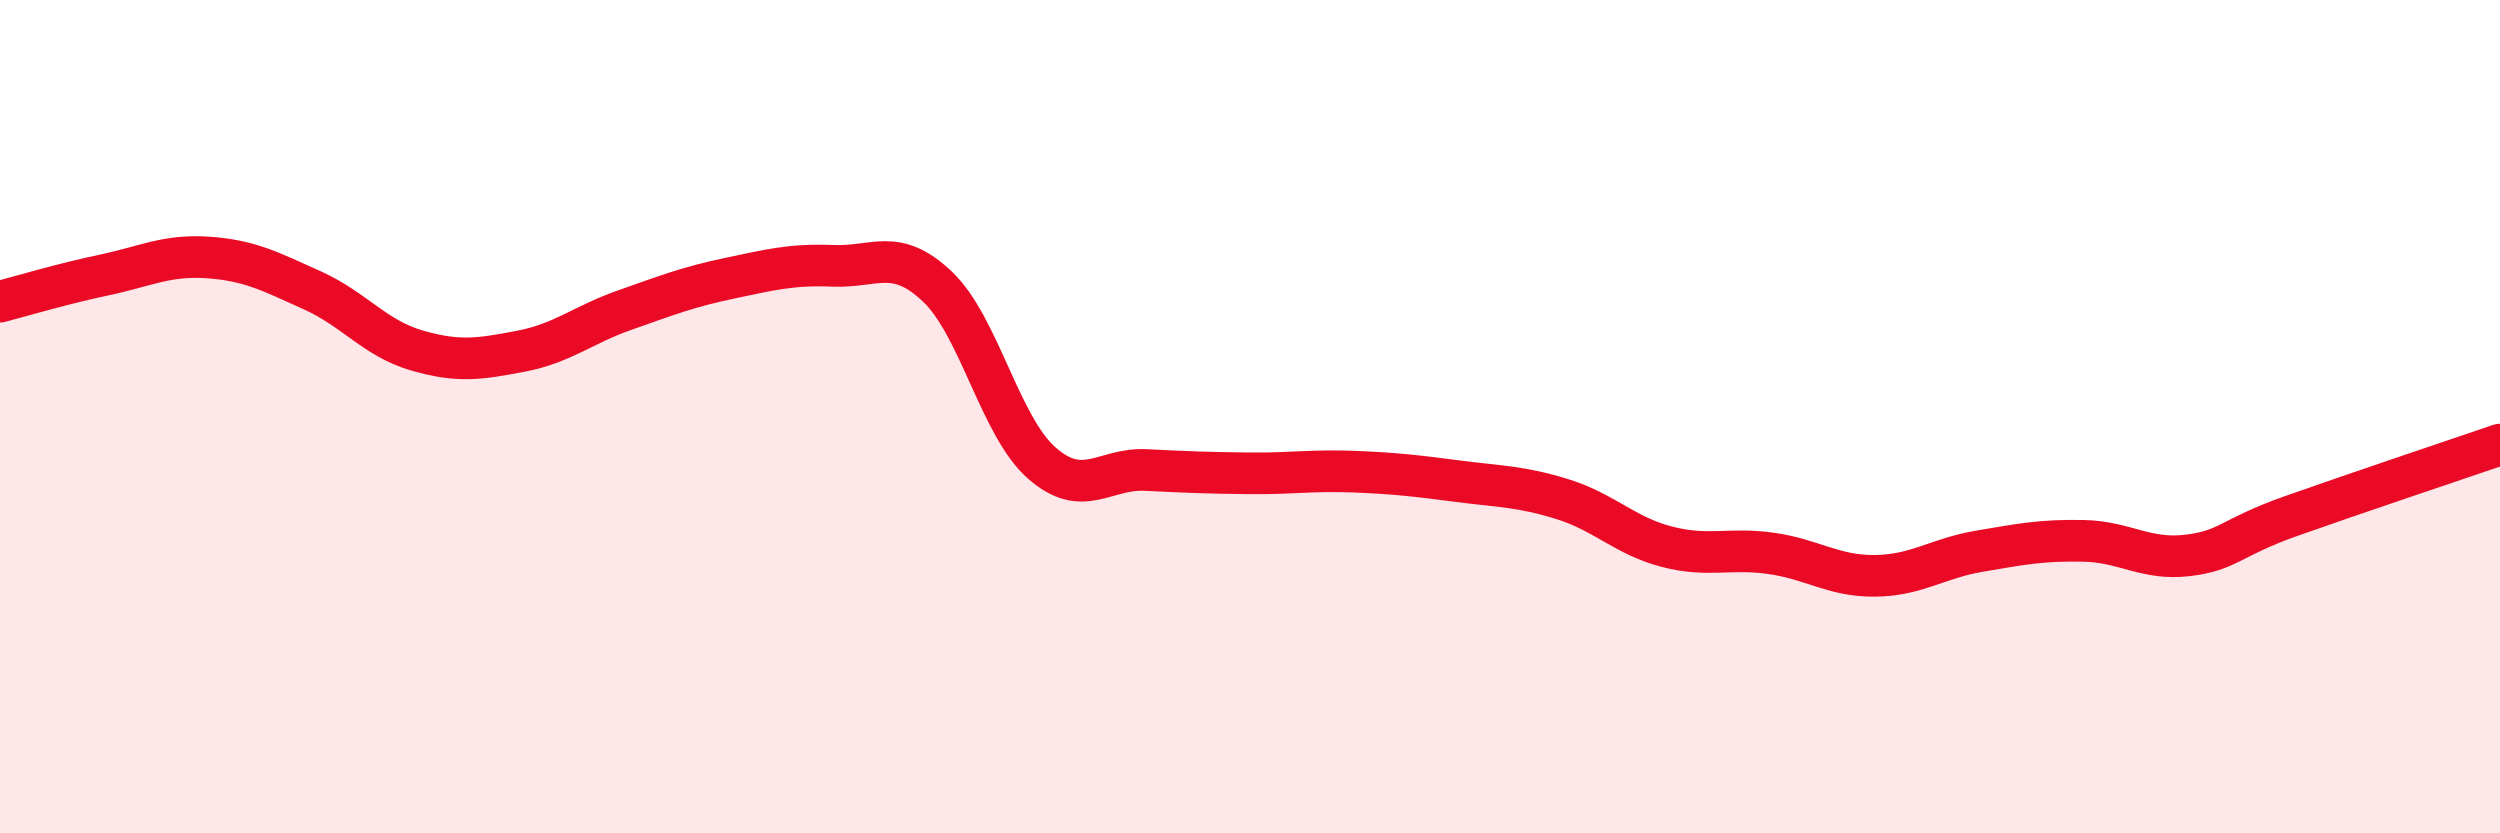 
    <svg width="60" height="20" viewBox="0 0 60 20" xmlns="http://www.w3.org/2000/svg">
      <path
        d="M 0,7.24 C 0.5,7.11 1.5,6.81 2.5,6.6 C 3.5,6.39 4,6.11 5,6.18 C 6,6.25 6.5,6.52 7.5,6.97 C 8.5,7.42 9,8.12 10,8.41 C 11,8.7 11.5,8.62 12.5,8.43 C 13.5,8.24 14,7.79 15,7.44 C 16,7.09 16.5,6.89 17.5,6.68 C 18.5,6.47 19,6.34 20,6.38 C 21,6.42 21.5,5.93 22.5,6.88 C 23.5,7.83 24,10.23 25,11.11 C 26,11.99 26.5,11.23 27.5,11.28 C 28.5,11.33 29,11.35 30,11.36 C 31,11.37 31.5,11.28 32.5,11.32 C 33.5,11.36 34,11.42 35,11.55 C 36,11.68 36.5,11.67 37.5,11.98 C 38.5,12.29 39,12.86 40,13.12 C 41,13.38 41.5,13.14 42.5,13.28 C 43.5,13.42 44,13.83 45,13.82 C 46,13.81 46.5,13.4 47.5,13.23 C 48.5,13.06 49,12.96 50,12.98 C 51,13 51.5,13.45 52.5,13.33 C 53.5,13.21 53.5,12.91 55,12.38 C 56.5,11.85 59,11.01 60,10.67L60 20L0 20Z"
        fill="#EB0A25"
        opacity="0.1"
        stroke-linecap="round"
        stroke-linejoin="round"
      />
      <path
        d="M 0,7.24 C 0.5,7.11 1.5,6.81 2.5,6.6 C 3.5,6.39 4,6.11 5,6.18 C 6,6.25 6.5,6.52 7.5,6.97 C 8.5,7.42 9,8.12 10,8.41 C 11,8.7 11.5,8.62 12.5,8.43 C 13.5,8.24 14,7.79 15,7.44 C 16,7.09 16.5,6.89 17.5,6.68 C 18.5,6.47 19,6.34 20,6.38 C 21,6.42 21.5,5.93 22.5,6.88 C 23.5,7.83 24,10.23 25,11.11 C 26,11.99 26.5,11.23 27.5,11.28 C 28.5,11.33 29,11.35 30,11.36 C 31,11.37 31.5,11.28 32.5,11.32 C 33.5,11.36 34,11.42 35,11.55 C 36,11.68 36.5,11.67 37.5,11.98 C 38.5,12.29 39,12.86 40,13.12 C 41,13.38 41.5,13.14 42.5,13.28 C 43.5,13.42 44,13.83 45,13.82 C 46,13.81 46.5,13.4 47.5,13.23 C 48.5,13.06 49,12.96 50,12.98 C 51,13 51.5,13.45 52.5,13.33 C 53.5,13.21 53.5,12.91 55,12.38 C 56.5,11.85 59,11.01 60,10.67"
        stroke="#EB0A25"
        stroke-width="1"
        fill="none"
        stroke-linecap="round"
        stroke-linejoin="round"
      />
    </svg>
  